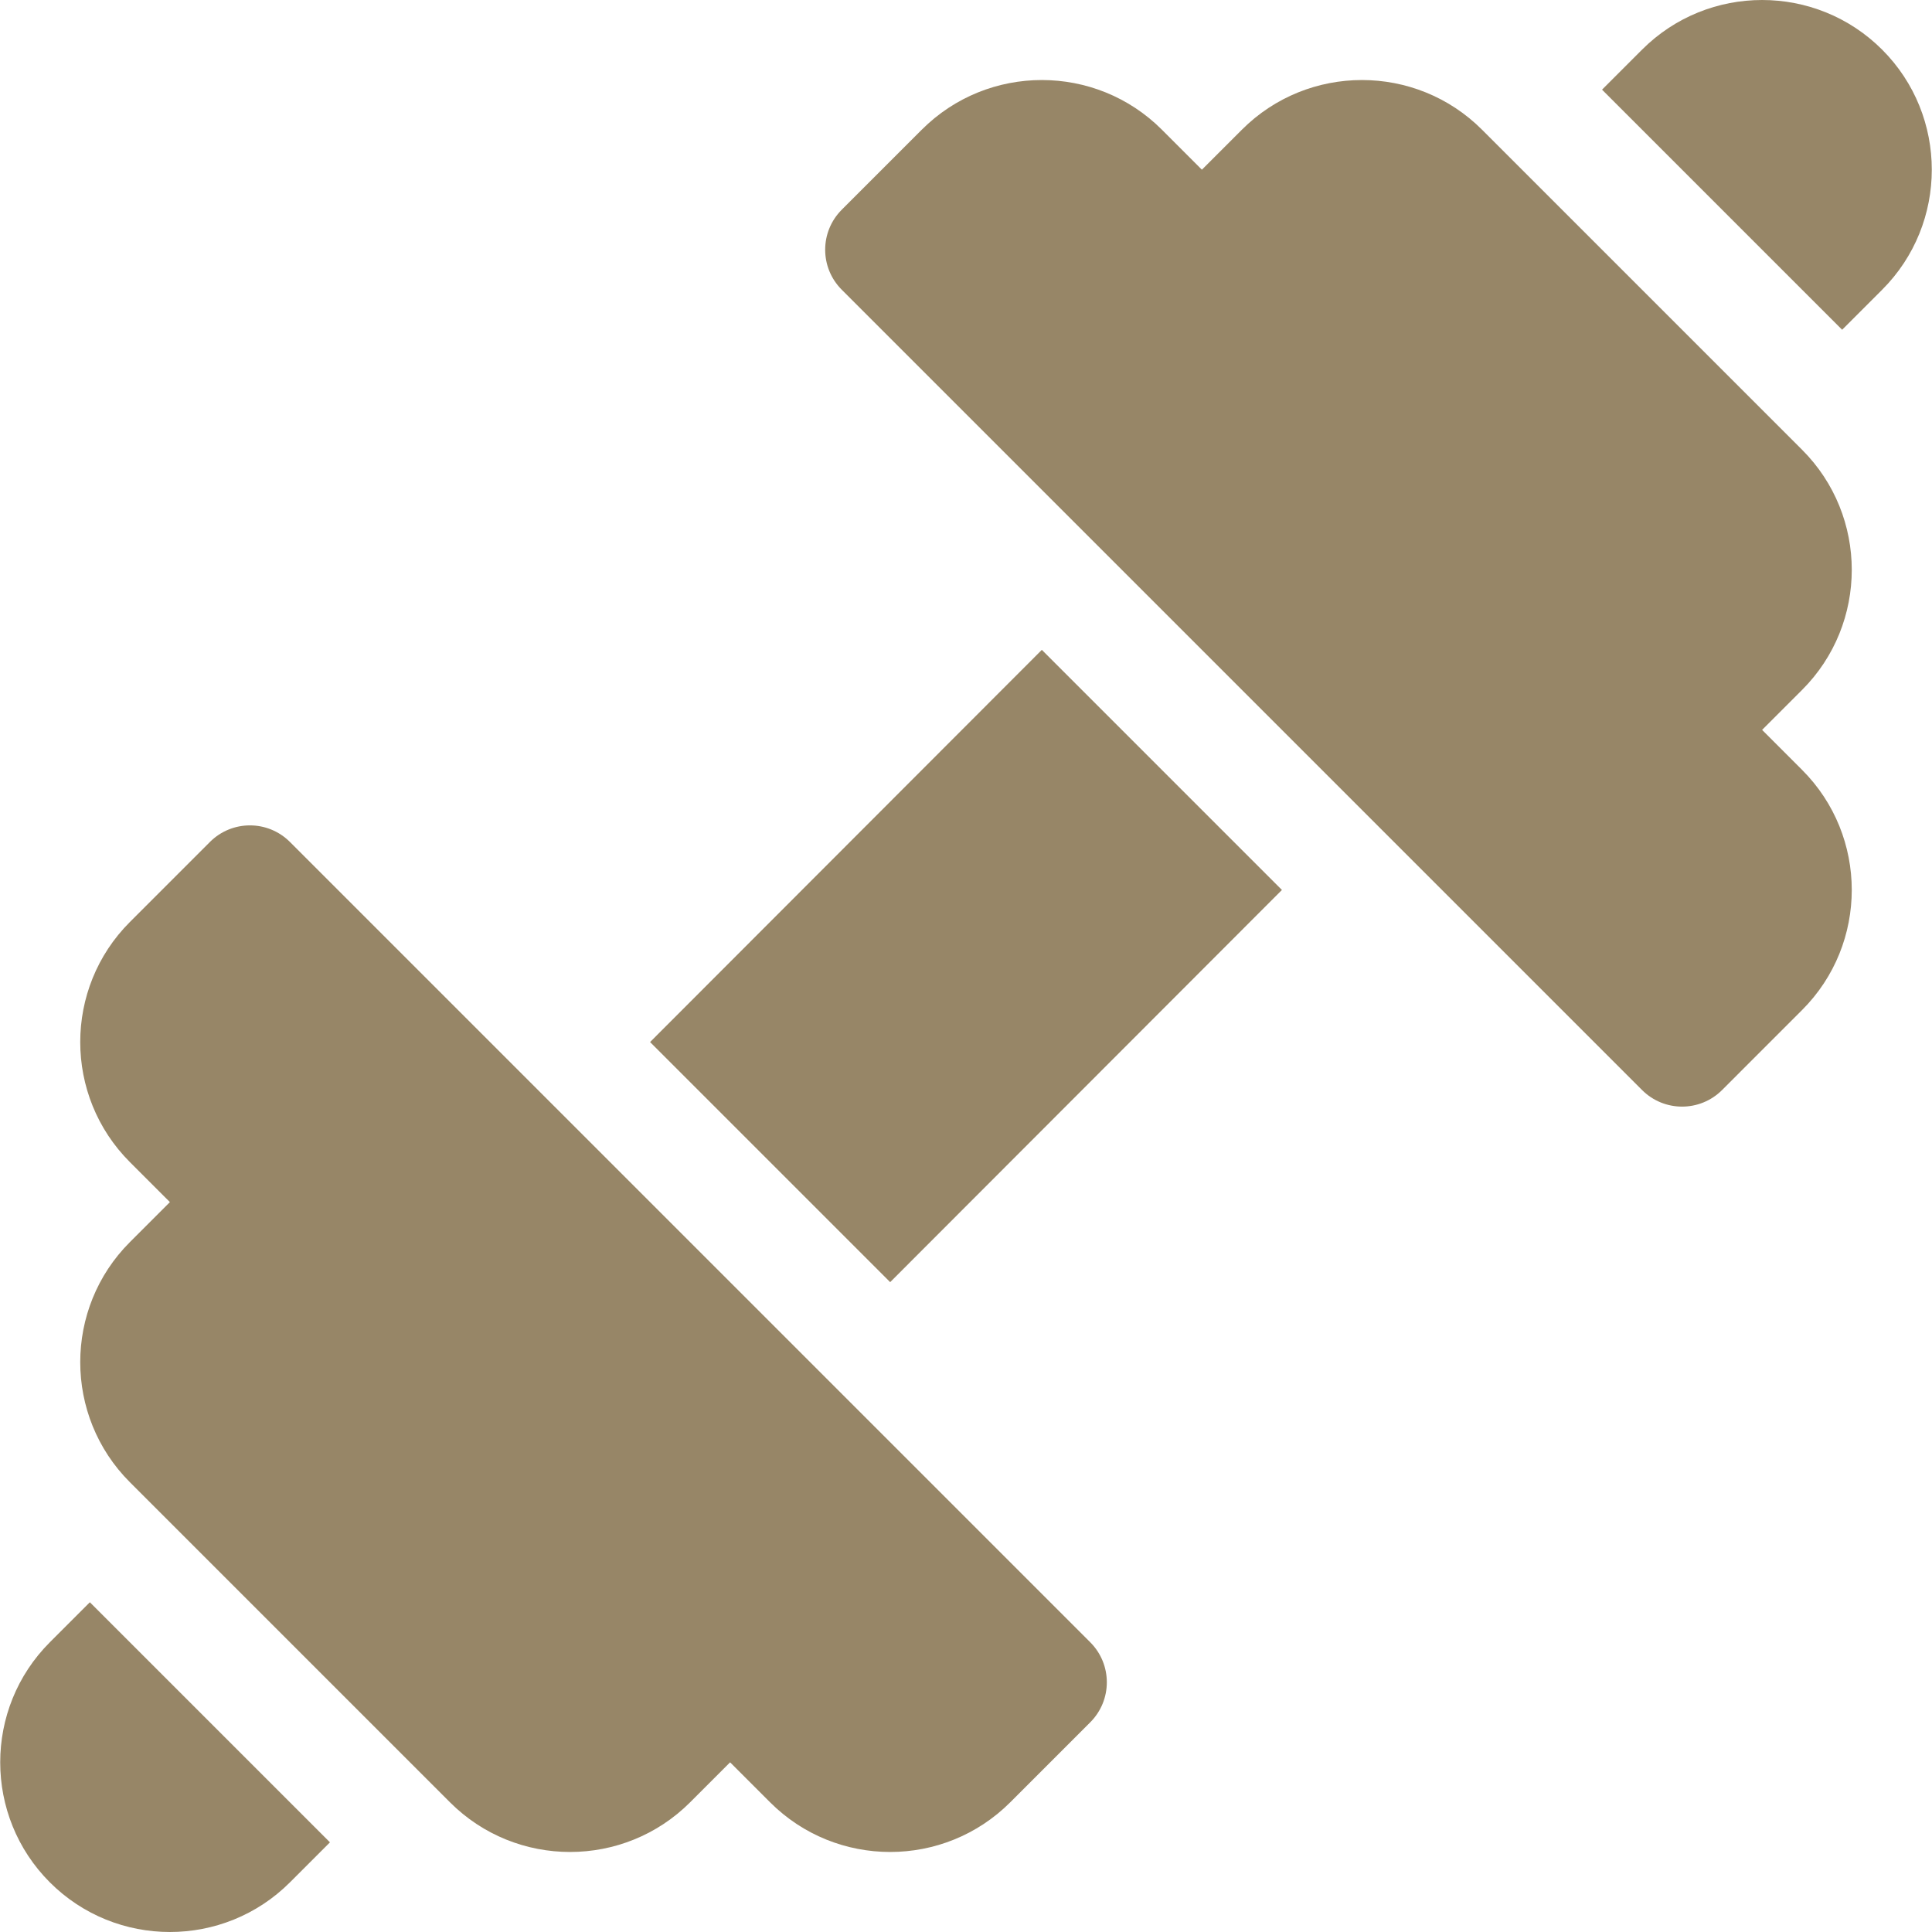 <svg xmlns="http://www.w3.org/2000/svg" version="1.1" xmlns:xlink="http://www.w3.org/1999/xlink" width="512" height="512" x="0" y="0" viewBox="0 0 511.999 511.999" style="enable-background:new 0 0 512 512" xml:space="preserve" class=""><g><path d="M288.924 435.216c-210.865-210.861-1.215-1.217-212.087-212.085-5.86-5.862-15.347-5.862-21.208 0L34.421 244.34c-17.543 17.543-17.543 46.083 0 63.626l10.605 10.603-10.605 10.605c-17.542 17.544-17.542 46.084.001 63.627l84.834 84.834c17.543 17.541 46.083 17.541 63.626 0l10.603-10.605 10.605 10.605c17.543 17.541 46.083 17.541 63.626 0l21.208-21.208c5.862-5.862 5.862-15.349 0-21.211zM477.579 204.035l-10.605-10.605 10.605-10.605c17.543-17.542 17.543-46.084 0-63.625l-84.834-84.834c-17.543-17.543-46.083-17.543-63.626 0L318.514 44.97 307.91 34.366c-17.543-17.543-46.083-17.543-63.626 0l-21.208 21.208c-5.862 5.862-5.862 15.349 0 21.208l212.087 212.087c5.86 5.86 15.347 5.86 21.208 0l21.208-21.21c17.543-17.542 17.543-46.083 0-63.624zM498.786 13.158c-17.541-17.544-46.083-17.544-63.624-.001l-10.605 10.604 63.626 63.626 10.603-10.605c17.543-17.541 17.543-46.083 0-63.624zM23.816 424.613l-10.603 10.603c-17.543 17.543-17.543 46.083 0 63.626 17.541 17.543 46.083 17.543 63.624 0l10.605-10.605-63.626-63.624zM276.097 172.221 172.278 276.153l63.626 63.626 103.819-103.931z" fill="#978667" opacity="1" data-original="#000000" class=""></path></g></svg>